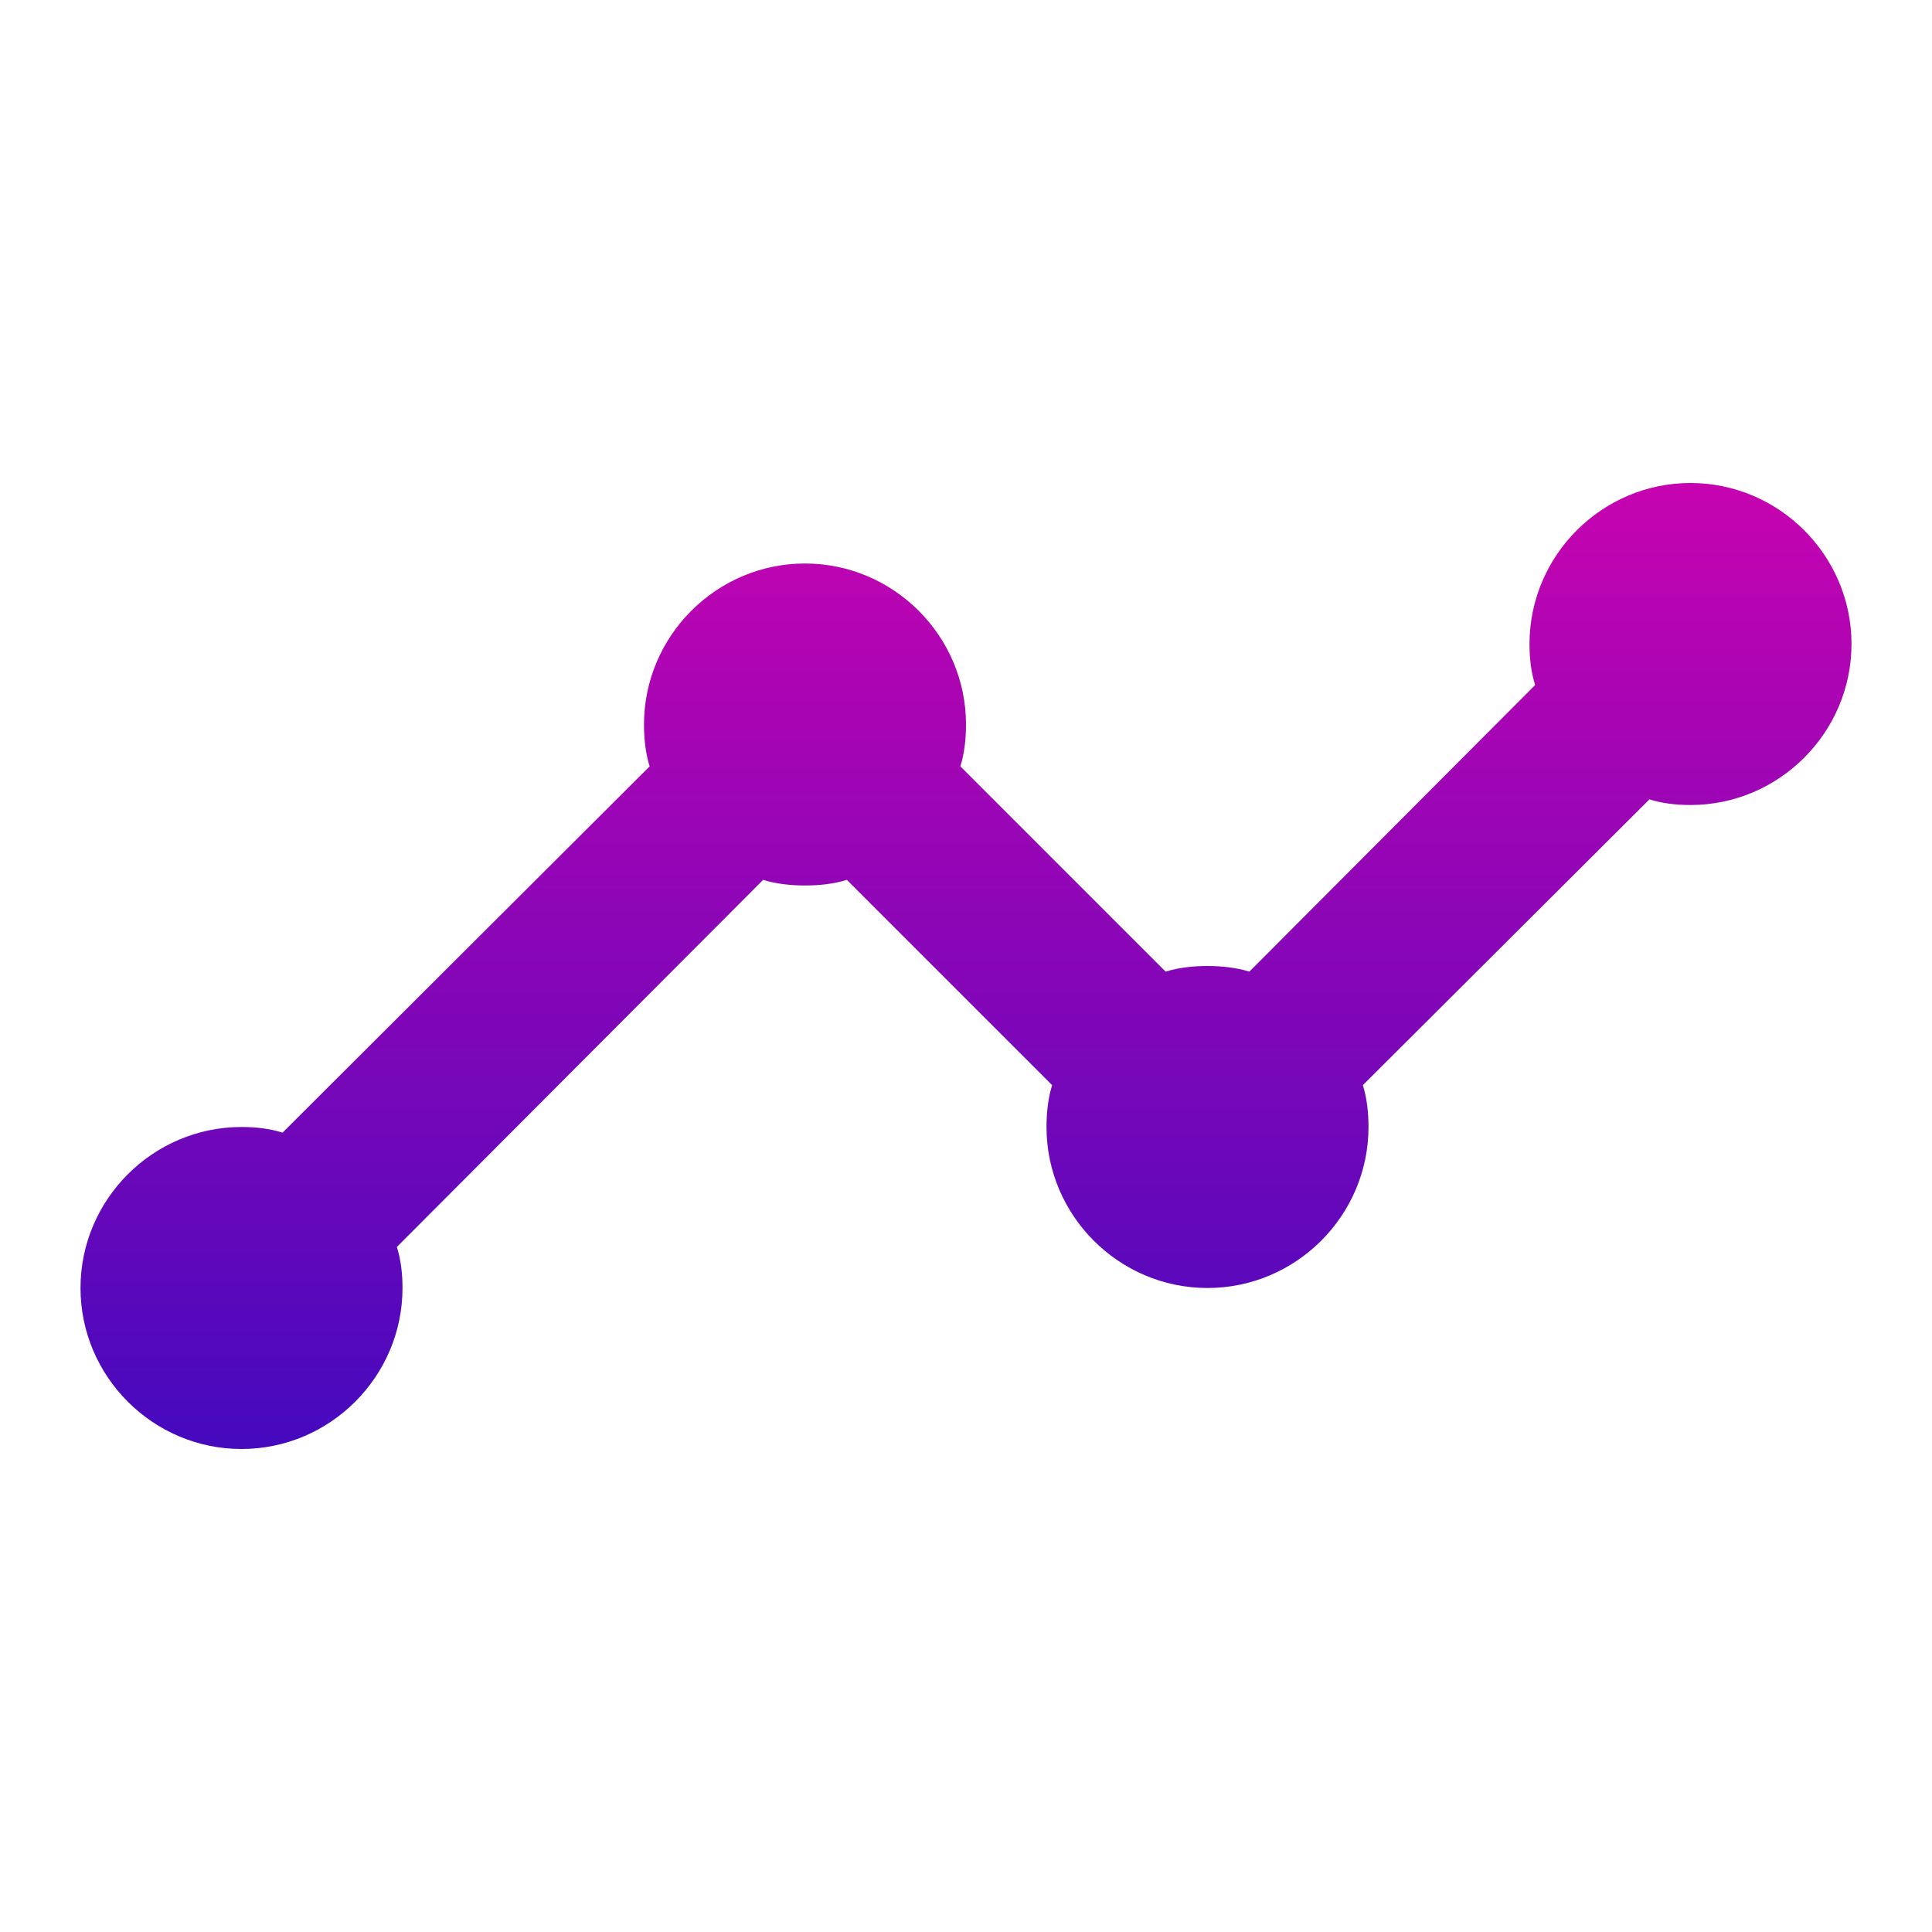 <svg width="96" height="96" viewBox="0 0 96 96" fill="none" xmlns="http://www.w3.org/2000/svg">
<g clip-path="url(#clip0_1510_7327)">
<path d="M92 32C92 36.4 88.4 40 84 40C83.28 40 82.6 39.92 81.96 39.72L67.72 53.92C67.92 54.56 68 55.28 68 56C68 60.4 64.4 64 60 64C55.6 64 52 60.4 52 56C52 55.28 52.08 54.56 52.28 53.92L42.08 43.72C41.44 43.92 40.72 44 40 44C39.28 44 38.56 43.92 37.92 43.72L19.72 61.96C19.92 62.6 20 63.28 20 64C20 68.4 16.4 72 12 72C7.6 72 4 68.4 4 64C4 59.6 7.6 56 12 56C12.72 56 13.4 56.08 14.04 56.28L32.28 38.08C32.08 37.44 32 36.72 32 36C32 31.6 35.6 28 40 28C44.4 28 48 31.6 48 36C48 36.72 47.92 37.44 47.72 38.08L57.92 48.28C58.56 48.08 59.28 48 60 48C60.72 48 61.44 48.08 62.08 48.28L76.28 34.04C76.08 33.4 76 32.72 76 32C76 27.6 79.6 24 84 24C88.4 24 92 27.6 92 32Z" fill="url(#paint0_linear_1510_7327)"/>
</g>
<defs>
<linearGradient id="paint0_linear_1510_7327" x1="48" y1="24" x2="48" y2="72" gradientUnits="userSpaceOnUse">
<stop stop-color="#C703B0"/>
<stop offset="1" stop-color="#4509BE"/>
</linearGradient>
<clipPath id="clip0_1510_7327">
<rect width="96" height="96" rx="8" fill="white"/>
</clipPath>
</defs>
</svg>
